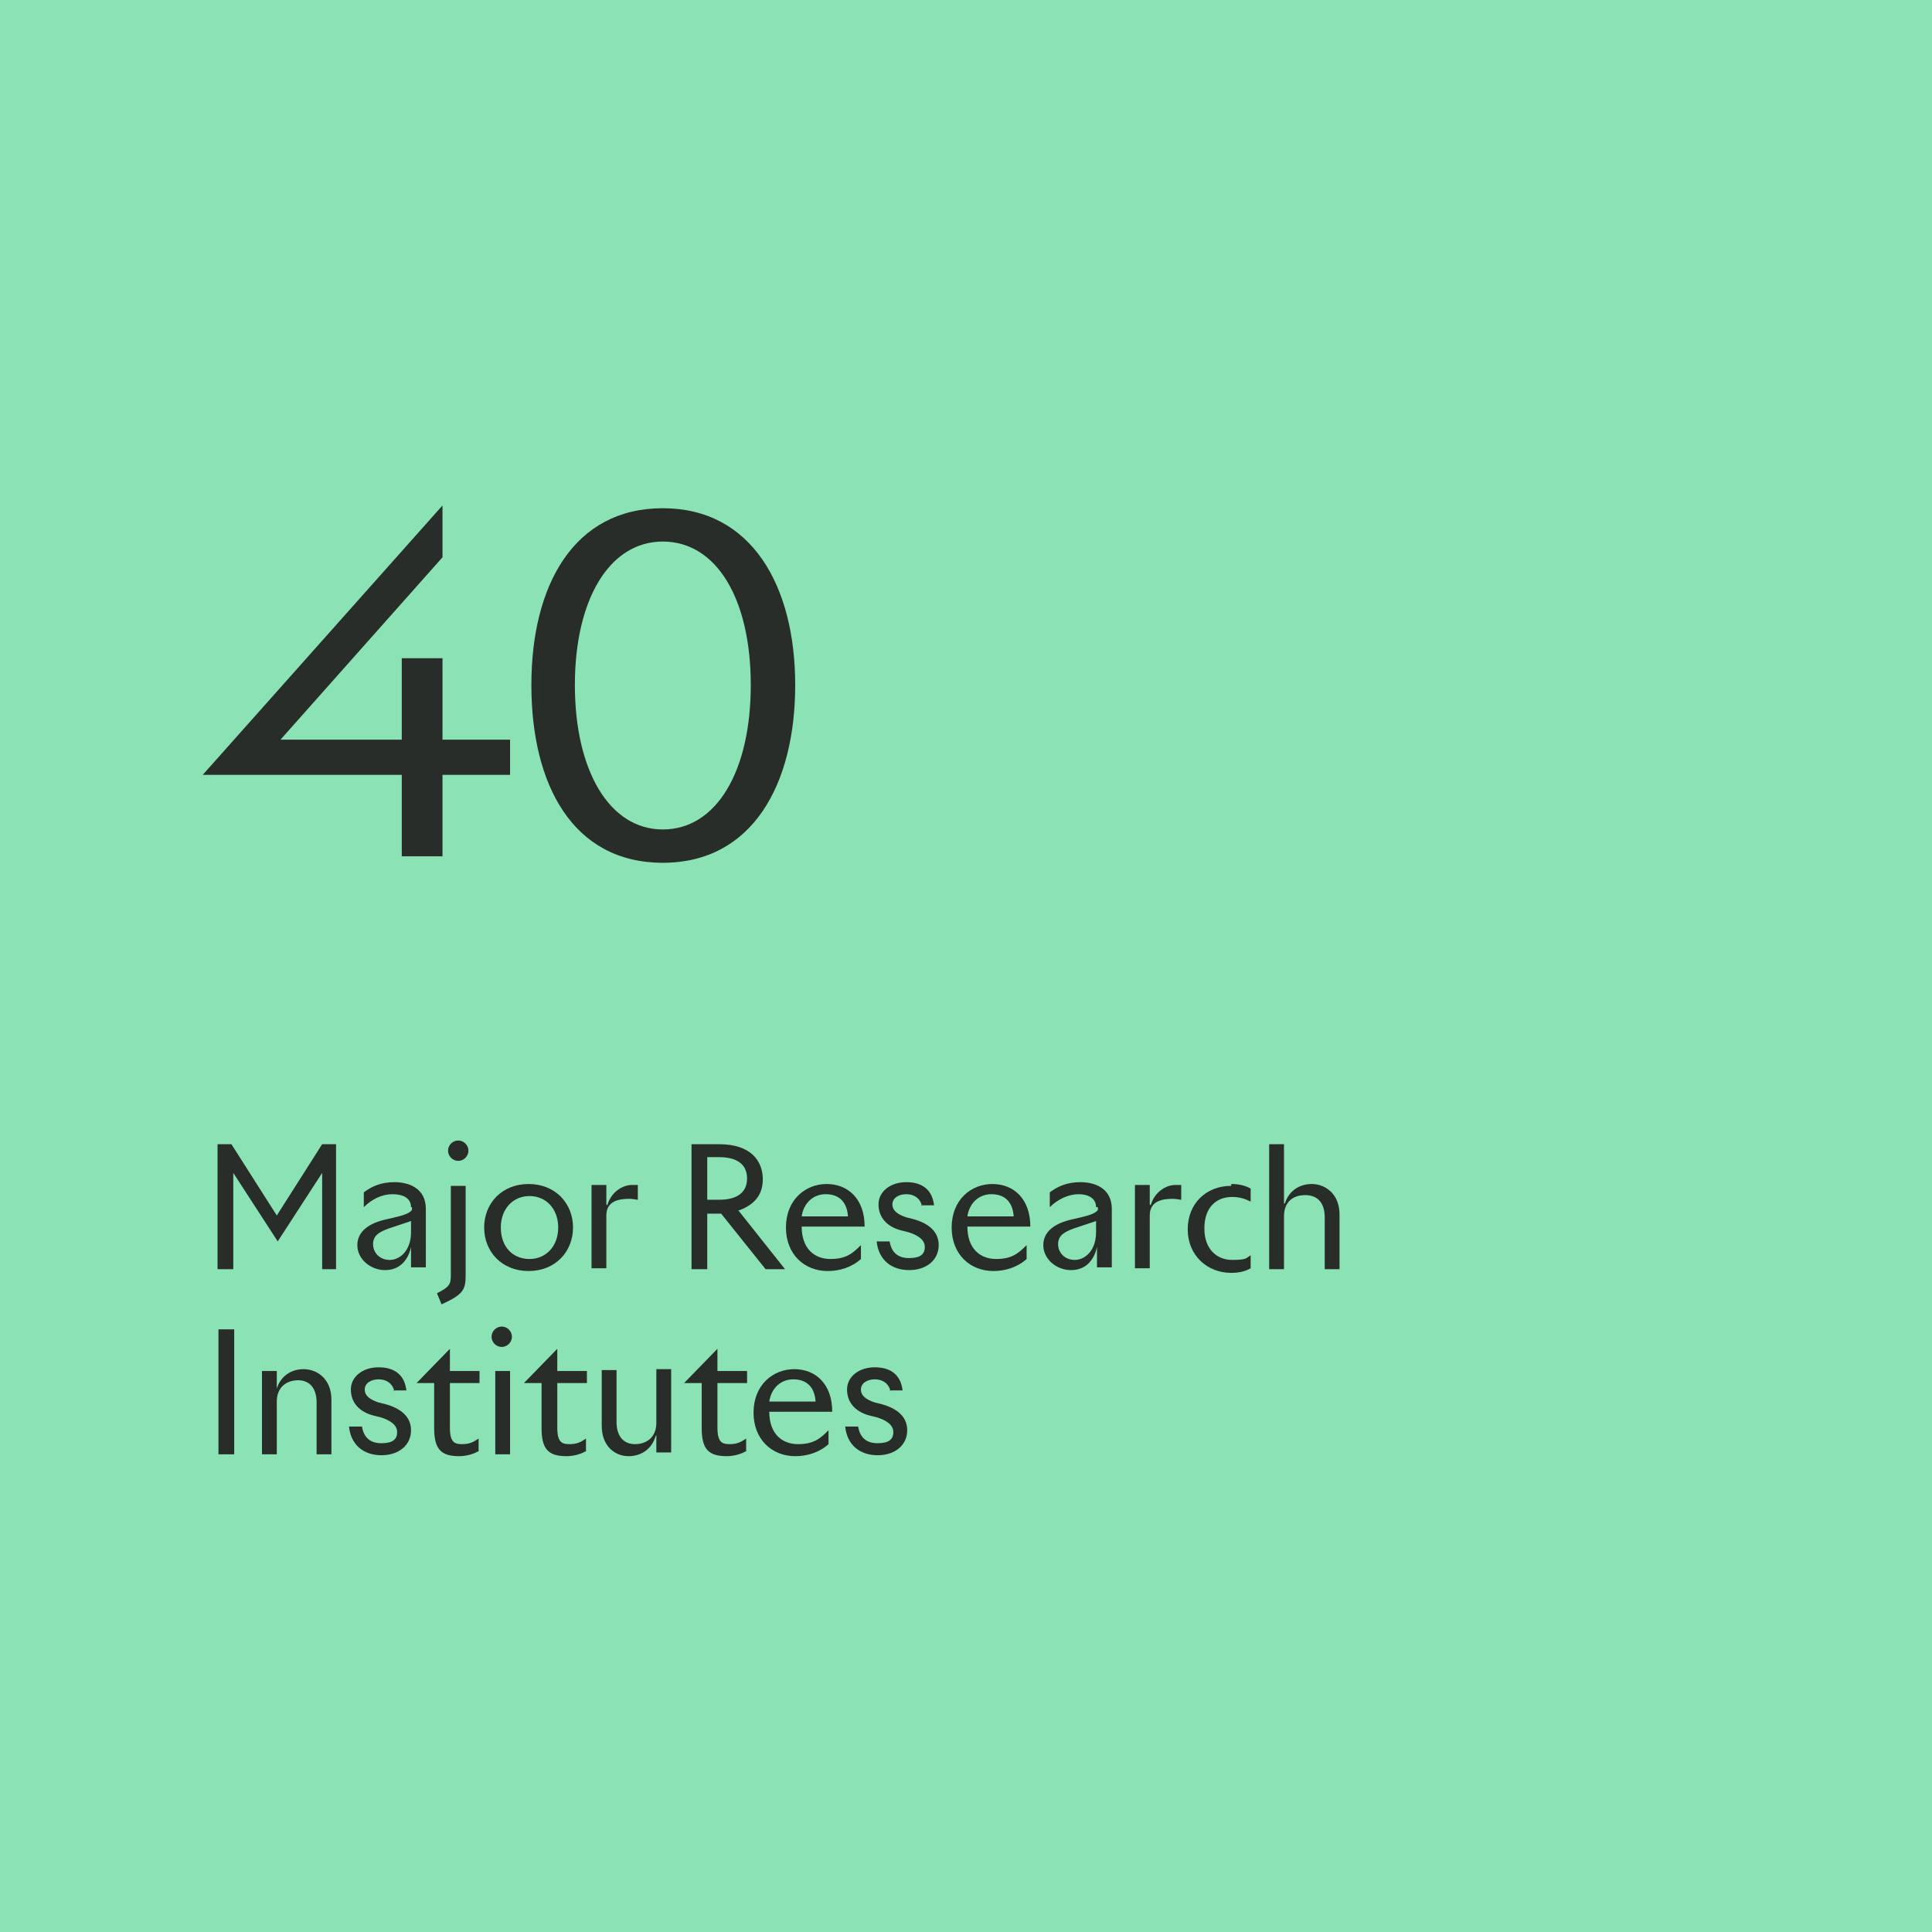 <svg xmlns="http://www.w3.org/2000/svg" id="Layer_1" viewBox="0 0 208.7 208.7"><defs><style>      .st0 {        fill: #8be3b5;      }      .st1 {        fill: #282d29;      }    </style></defs><g id="_x34_0"><rect class="st0" width="208.7" height="208.7"></rect><g><g><path class="st1" d="M47.8,79.9h7.3v3.8h-7.3v8.8h-4.4v-8.8h-21.5l25.9-29.1v5.6l-17.5,19.7h13.1v-8.8h4.4v8.8h0Z"></path><path class="st1" d="M71.6,93.2c-9.7,0-14.2-8.4-14.2-19.2s4.6-19.1,14.2-19.1,14.3,8.4,14.3,19.1-4.6,19.2-14.3,19.2ZM71.6,58.5c-5.8,0-9.5,6.3-9.5,15.5s3.7,15.6,9.5,15.6,9.5-6.3,9.5-15.6-3.7-15.5-9.5-15.5Z"></path></g><g><path class="st1" d="M34.8,137.1v-10.4l-4.8,7.4-4.8-7.4v10.4h-1.7v-13.5h1.5l4.9,7.7,4.9-7.7h1.5v13.5h-1.7,0Z"></path><path class="st1" d="M44.4,130.4c0-1-.9-1.4-2-1.4s-2.2.5-3.1,1.4v-1.6c.8-.6,1.8-1.1,3.3-1.1s3.4.6,3.4,2.9v6.3h-1.6v-2.2c-.3,1.4-1.2,2.5-2.8,2.5s-3-1.2-3-2.7,1.3-2.4,3.2-2.8c1.8-.4,2.4-.6,2.7-1v-.3h0ZM44.4,131.9l-2.4.8c-1.1.4-1.7.8-1.7,1.7s.7,1.7,1.8,1.7,2.3-1,2.3-3v-1.3h0Z"></path><path class="st1" d="M48.7,128.1h1.6v9.6c0,1.6-.2,2.1-2.6,3.2l-.5-1.2c1.4-.7,1.5-1,1.5-2v-9.6h0ZM48.4,124.3c0-.6.5-1.1,1.1-1.1s1.1.5,1.1,1.1-.5,1.1-1.1,1.1-1.1-.5-1.1-1.1Z"></path><path class="st1" d="M57.1,127.9c2.9,0,4.8,2.1,4.8,4.7s-1.9,4.7-4.8,4.7-4.8-2.1-4.8-4.7,1.9-4.7,4.8-4.7ZM54.1,132.6c0,2.1,1.3,3.4,3.1,3.4s3.1-1.4,3.1-3.4-1.3-3.4-3.1-3.4-3.1,1.4-3.1,3.4Z"></path><path class="st1" d="M65.6,130.2c.4-1.4,1.6-2.2,2.7-2.2s.4,0,.6,0v1.6c-.2,0-.5-.1-.9-.1-1.1,0-2.5.2-2.5,1.8v5.7h-1.6v-9h1.6v2.1h0Z"></path><path class="st1" d="M79.8,130.8l5,6.3h-2.1l-4.8-6h-1.5v6h-1.7v-13.5h3c3.4,0,4.7,1.8,4.7,3.8s-1.3,2.9-2.7,3.4h0ZM76.4,125v4.6h1.3c1.8,0,3-.7,3-2.3s-1.2-2.3-3-2.3h-1.3Z"></path><path class="st1" d="M84.9,132.6c0-3,2.1-4.7,4.4-4.7s4.1,1.6,4.1,4.6h-6.8c0,2.4,1.4,3.5,3.1,3.5s2.4-.6,3.3-1.5v1.5c-1,.9-2.3,1.3-3.6,1.3-2.5,0-4.5-1.8-4.5-4.7h0ZM86.7,131.4h4.9c-.1-1.6-1-2.4-2.4-2.4s-2.4,1-2.6,2.4h0Z"></path><path class="st1" d="M99.6,130.3c-.2-.9-.9-1.3-1.7-1.3s-1.5.4-1.5,1.1.6,1.1,1.5,1.4l.8.2c1.4.4,2.7,1.2,2.7,2.8s-1.3,2.7-3.2,2.7-3.3-1.1-3.5-3.1h1.4c.2,1.2.9,1.8,2.1,1.8s1.7-.4,1.7-1.2-.8-1.3-1.8-1.6l-.8-.2c-1.5-.4-2.4-1.4-2.4-2.8s1.3-2.4,3-2.4,2.8.8,3,2.5h-1.4,0Z"></path><path class="st1" d="M102.8,132.6c0-3,2.1-4.7,4.4-4.7s4.1,1.6,4.1,4.6h-6.8c0,2.4,1.4,3.5,3.1,3.5s2.4-.6,3.3-1.5v1.5c-1,.9-2.3,1.3-3.6,1.3-2.5,0-4.5-1.8-4.5-4.7h0ZM104.6,131.4h4.9c-.1-1.6-1-2.4-2.4-2.4s-2.4,1-2.6,2.4h0Z"></path><path class="st1" d="M118.4,130.4c0-1-.9-1.4-1.9-1.4s-2.2.5-3.1,1.4v-1.6c.8-.6,1.8-1.1,3.3-1.1s3.4.6,3.4,2.9v6.3h-1.6v-2.2c-.3,1.4-1.2,2.5-2.8,2.5s-3-1.2-3-2.7,1.3-2.4,3.2-2.8c1.8-.4,2.4-.6,2.7-1v-.3h0ZM118.4,131.9l-2.4.8c-1.1.4-1.7.8-1.7,1.7s.7,1.7,1.8,1.7,2.3-1,2.3-3v-1.3h0Z"></path><path class="st1" d="M124.3,130.2c.4-1.4,1.6-2.2,2.7-2.2s.4,0,.6,0v1.6c-.2,0-.5-.1-.9-.1-1.1,0-2.5.2-2.5,1.8v5.7h-1.6v-9h1.6v2.1h0Z"></path><path class="st1" d="M133,127.9c.9,0,1.6.2,2.1.5v1.4c-.6-.3-1.2-.5-2-.5-1.7,0-3,1.1-3,3.4s1.4,3.4,3,3.4,1.5-.2,2-.5v1.4c-.5.3-1.2.5-2.1.5-2.6,0-4.7-1.9-4.7-4.7s2-4.7,4.7-4.7Z"></path><path class="st1" d="M138.8,130c.4-1.3,1.5-2.1,2.9-2.1s3,1,3,3.3v5.9h-1.6v-5.6c0-1.6-.8-2.4-2.1-2.4s-2.3.7-2.3,2.3v5.7h-1.6v-13.5h1.6v6.4h0Z"></path><path class="st1" d="M23.6,157.1v-13.5h1.7v13.5h-1.7Z"></path><path class="st1" d="M29.9,150c.4-1.3,1.5-2.1,2.9-2.1s3,1,3,3.3v5.9h-1.6v-5.6c0-1.6-.8-2.4-2-2.4s-2.3.7-2.3,2.3v5.7h-1.6v-9h1.6v1.9h0Z"></path><path class="st1" d="M42.6,150.3c-.2-.9-.9-1.3-1.7-1.3s-1.5.4-1.5,1.1.6,1.1,1.5,1.4l.8.2c1.4.4,2.7,1.2,2.7,2.8s-1.3,2.7-3.2,2.7-3.3-1.1-3.5-3.1h1.4c.2,1.2.9,1.8,2.1,1.8s1.7-.4,1.7-1.2-.8-1.3-1.8-1.6l-.8-.2c-1.5-.4-2.4-1.4-2.4-2.8s1.3-2.4,3-2.4,2.8.8,3,2.5h-1.4,0Z"></path><path class="st1" d="M51.6,156.8c-.5.3-1.3.5-2,.5-1.9,0-2.7-.7-2.7-3v-4.9h-1.9c0,0,3.6-3.7,3.6-3.7v2.4h3.2v1.3h-3.2v4.8c0,1.6.5,1.8,1.3,1.8s1.2-.2,1.8-.6v1.4h0Z"></path><path class="st1" d="M53.1,144.4c0-.6.5-1.1,1.1-1.1s1.1.5,1.1,1.1-.5,1.1-1.1,1.1-1.1-.5-1.1-1.1ZM53.5,157.1v-9h1.6v9h-1.6Z"></path><path class="st1" d="M63.2,156.8c-.5.3-1.3.5-2,.5-1.9,0-2.7-.7-2.7-3v-4.9h-1.9c0,0,3.6-3.7,3.6-3.7v2.4h3.2v1.3h-3.2v4.8c0,1.6.5,1.8,1.3,1.8s1.2-.2,1.8-.6v1.4h0Z"></path><path class="st1" d="M70.8,155.2c-.4,1.3-1.5,2.1-2.9,2.1s-2.9-1-2.9-3.3v-6h1.6v5.6c0,1.6.8,2.4,2,2.4s2.3-.7,2.3-2.3v-5.8h1.6v9h-1.6v-1.9h0Z"></path><path class="st1" d="M80.5,156.8c-.5.3-1.3.5-2,.5-1.9,0-2.7-.7-2.7-3v-4.9h-1.9c0,0,3.6-3.7,3.6-3.7v2.4h3.2v1.3h-3.2v4.8c0,1.6.5,1.8,1.3,1.8s1.2-.2,1.8-.6v1.4h0Z"></path><path class="st1" d="M81.4,152.6c0-3,2.1-4.7,4.4-4.7s4.1,1.6,4.1,4.6h-6.8c0,2.4,1.4,3.5,3.1,3.5s2.4-.6,3.3-1.5v1.5c-1,.9-2.3,1.3-3.6,1.3-2.5,0-4.5-1.8-4.5-4.7h0ZM83.2,151.4h4.9c-.1-1.6-1-2.4-2.4-2.4s-2.4,1-2.6,2.4h0Z"></path><path class="st1" d="M96.2,150.3c-.2-.9-.9-1.3-1.7-1.3s-1.5.4-1.5,1.1.6,1.1,1.5,1.4l.8.2c1.4.4,2.7,1.2,2.7,2.8s-1.3,2.7-3.2,2.7-3.3-1.1-3.5-3.1h1.4c.2,1.2.9,1.8,2.1,1.8s1.7-.4,1.7-1.2-.8-1.3-1.8-1.6l-.8-.2c-1.5-.4-2.4-1.4-2.4-2.8s1.3-2.4,3-2.4,2.8.8,3,2.5h-1.4,0Z"></path></g></g></g></svg>